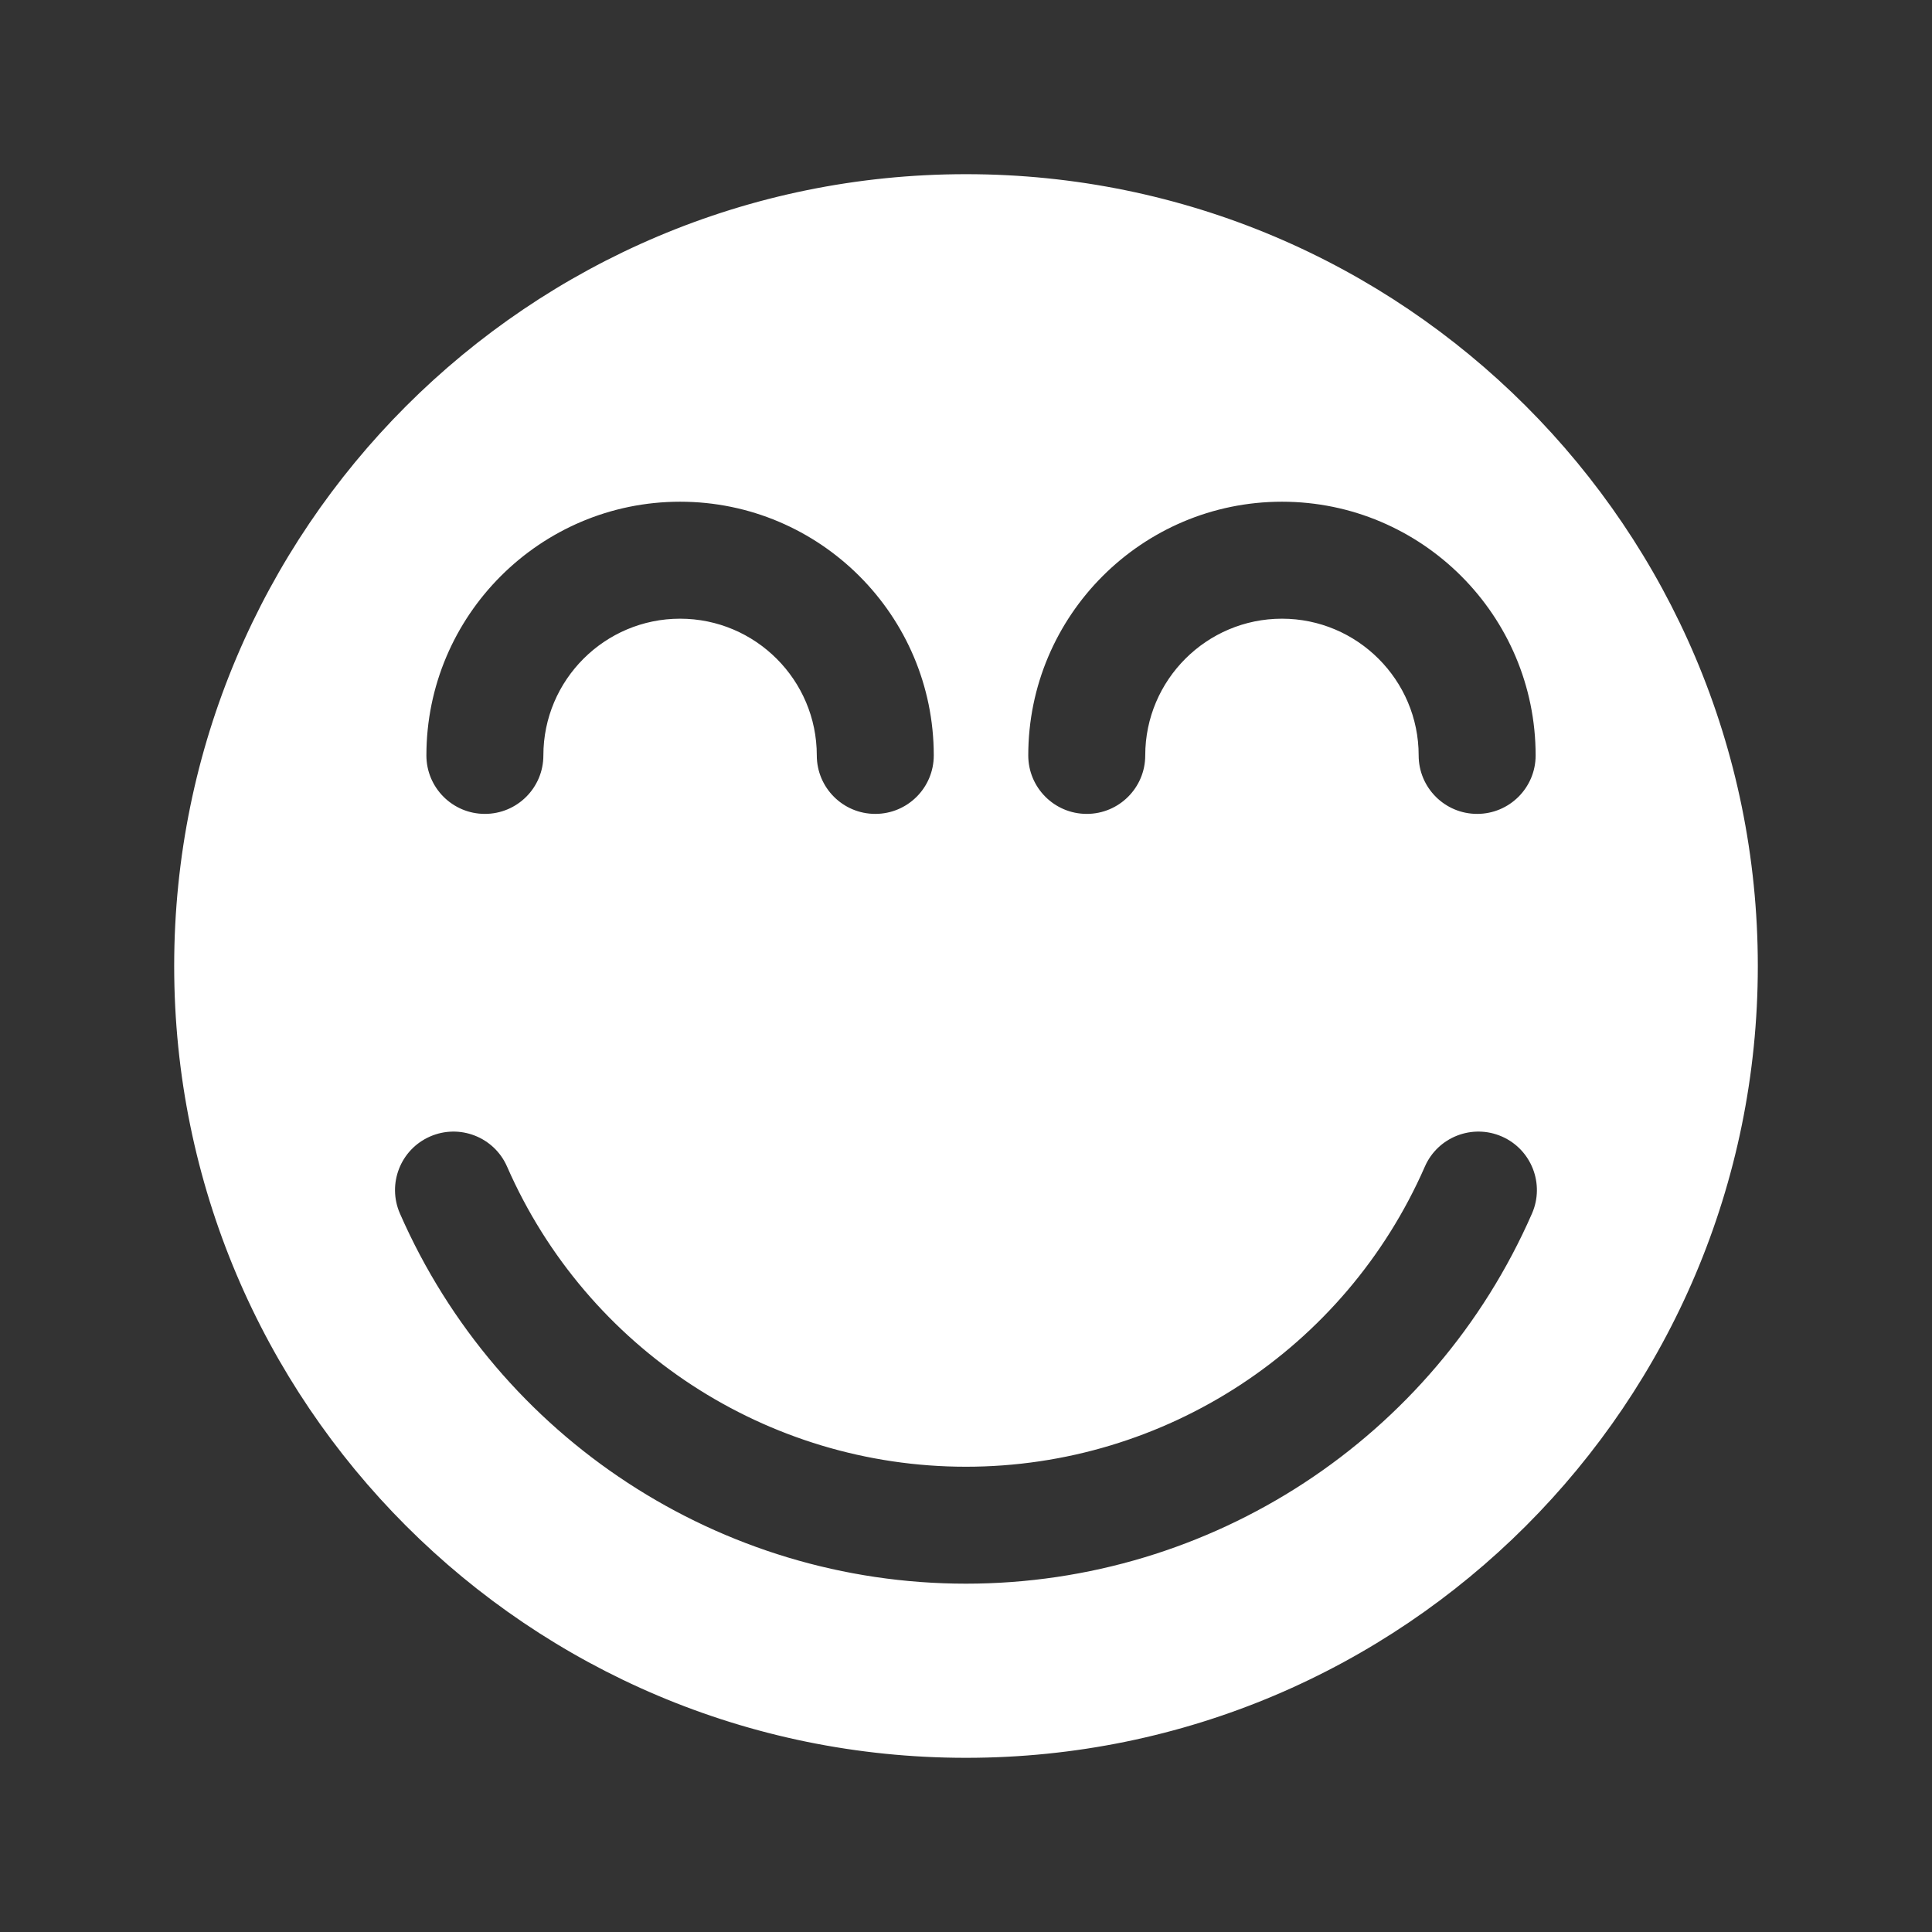 <?xml version="1.0" encoding="UTF-8"?> <svg xmlns="http://www.w3.org/2000/svg" width="512" height="512"><rect width="100%" height="100%" fill="#333333" stroke="none"/> <g> <title>background</title> <rect fill="none" id="canvas_background" height="514" width="514" y="-1" x="-1"></rect> </g> <g> <title>Layer 1</title> <path stroke="#ffffff" fill="#ffffff" id="svg_2" d="m256,46.66c-115.62,0 -209.34,93.72 -209.34,209.34s93.72,209.34 209.34,209.34s209.34,-93.72 209.34,-209.34s-93.72,-209.34 -209.34,-209.34zm83.73,85.8c37.35,0 67.73,30.38 67.73,67.73c0,8.84 -7.16,16 -16,16s-16,-7.16 -16,-16c0,-19.7 -16.03,-35.73 -35.73,-35.73c-19.7,0 -35.73,16.03 -35.73,35.73c0,8.84 -7.16,16 -16,16s-16,-7.16 -16,-16c-0,-37.34 30.38,-67.73 67.73,-67.73zm-159.5,0c37.35,0 67.73,30.38 67.73,67.73c0,8.84 -7.16,16 -16,16s-16,-7.16 -16,-16c0,-19.7 -16.03,-35.73 -35.73,-35.73c-19.7,0 -35.73,16.03 -35.73,35.73c0,8.84 -7.16,16 -16,16s-16,-7.16 -16,-16c0,-37.34 30.39,-67.73 67.73,-67.73zm75.77,287.73c-65.23,0 -124.3,-38.62 -150.47,-98.39c-3.54,-8.09 0.14,-17.53 8.24,-21.07c8.09,-3.54 17.53,0.14 21.07,8.24c21.07,48.13 68.63,79.23 121.15,79.23s100.08,-31.1 121.15,-79.23c3.54,-8.1 12.98,-11.78 21.07,-8.24c8.09,3.54 11.78,12.98 8.24,21.07c-26.15,59.77 -85.22,98.39 -150.45,98.39z" class="st0"></path> </g> </svg> 